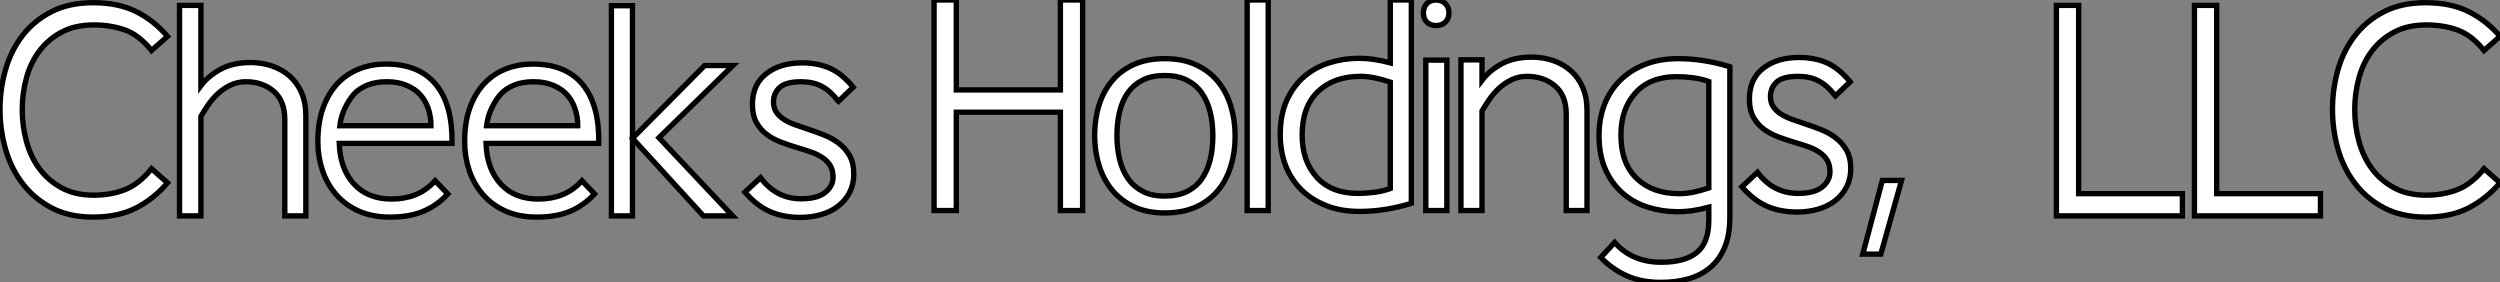 <?xml version="1.0" standalone="no"?>
<svg xmlns="http://www.w3.org/2000/svg" viewBox="0.875 1.797 465.517 52.58"><rect x="0.875" y="1.797" width="465.517" height="52.58" fill="#808080" stroke="none"/><path d="M1.12-19.82L1.12-19.82Q1.12-23.69 2.16-27.27Q3.19-30.86 5.35-33.63Q7.50-36.40 10.75-38.05Q14-39.70 18.48-39.70L18.48-39.70Q23.18-39.70 26.52-38.02Q29.85-36.34 32.31-33.43L32.31-33.43L29.34-30.80Q27.05-33.66 24.42-34.61Q21.78-35.56 18.59-35.56L18.59-35.56Q15.12-35.56 12.63-34.24Q10.14-32.93 8.48-30.74Q6.83-28.56 6.05-25.70Q5.26-22.85 5.26-19.77L5.26-19.77Q5.26-16.74 6.05-13.86Q6.83-10.98 8.48-8.76Q10.14-6.55 12.63-5.21Q15.12-3.86 18.59-3.86L18.59-3.86Q21.78-3.86 24.42-4.90Q27.05-5.94 29.34-8.79L29.34-8.79L32.31-6.16Q29.85-3.25 26.52-1.51Q23.18 0.22 18.48 0.22L18.48 0.22Q14 0.22 10.75-1.48Q7.50-3.19 5.35-5.99Q3.19-8.79 2.16-12.40Q1.12-16.02 1.12-19.82ZM58.07 0L54.15 0L54.15-17.92Q54.15-21.45 52.08-23.21Q50.01-24.98 46.93-24.98L46.93-24.98Q45.30-24.98 43.99-24.33Q42.67-23.69 41.64-22.71Q40.60-21.73 39.84-20.61Q39.09-19.49 38.53-18.54L38.53-18.54L38.53 0L34.55 0L34.55-39.20L38.53-39.20L38.53-24.25Q39.87-26.04 42.17-27.30Q44.46-28.56 47.77-28.56L47.77-28.56Q49.90-28.56 51.77-27.92Q53.65-27.27 55.05-26.04Q56.45-24.81 57.26-22.96Q58.07-21.11 58.07-18.70L58.07-18.70L58.07 0ZM82.15-6.55L84.50-4.09Q82.54-1.96 79.97-0.87Q77.39 0.22 73.75 0.22L73.75 0.22Q70.39 0.22 67.87-0.92Q65.35-2.07 63.67-4.03Q61.99-5.99 61.15-8.51Q60.31-11.03 60.31-13.83L60.31-13.83Q60.31-17.53 61.32-20.24Q62.33-22.96 64.06-24.75Q65.80-26.54 68.10-27.41Q70.39-28.28 72.97-28.28L72.97-28.28Q79.13-28.28 82.26-24.50Q85.40-20.72 85.29-13.50L85.29-13.50L64.29-13.50Q64.46-8.74 67.03-5.94Q69.61-3.14 74.03-3.14L74.03-3.14Q76.50-3.14 78.51-3.95Q80.53-4.76 82.15-6.55L82.15-6.55ZM64.40-16.80L81.37-16.80Q81.37-18.54 80.84-20.05Q80.30-21.56 79.32-22.62Q78.34-23.69 76.78-24.33Q75.21-24.98 73.14-24.98L73.14-24.98Q71.01-24.98 69.47-24.33Q67.93-23.69 67.03-22.68Q66.14-21.67 65.38-20.13Q64.62-18.59 64.40-16.80L64.40-16.80ZM109.48-6.55L111.83-4.09Q109.87-1.96 107.30-0.87Q104.72 0.22 101.08 0.22L101.08 0.22Q97.72 0.22 95.20-0.92Q92.68-2.07 91.00-4.03Q89.32-5.99 88.48-8.51Q87.64-11.03 87.64-13.83L87.64-13.83Q87.64-17.53 88.65-20.24Q89.66-22.96 91.39-24.75Q93.13-26.54 95.42-27.41Q97.72-28.28 100.30-28.28L100.30-28.28Q106.46-28.28 109.59-24.50Q112.73-20.72 112.62-13.50L112.62-13.50L91.62-13.50Q91.78-8.74 94.36-5.94Q96.94-3.14 101.36-3.14L101.36-3.14Q103.82-3.14 105.84-3.95Q107.86-4.76 109.48-6.55L109.48-6.55ZM91.73-16.80L108.70-16.80Q108.70-18.54 108.16-20.05Q107.63-21.56 106.65-22.62Q105.67-23.69 104.10-24.33Q102.54-24.98 100.46-24.98L100.46-24.98Q98.34-24.98 96.80-24.33Q95.26-23.69 94.36-22.68Q93.46-21.67 92.71-20.13Q91.95-18.59 91.73-16.80L91.73-16.80ZM118.89 0L114.97 0L114.97-39.14L118.89-39.14L118.89 0ZM132.10 0L118.89-14.45L132.33-28L137.59-28L123.82-14.56L137.54 0L132.10 0ZM157.25-21.34L157.19-21.39Q155.79-23.24 154.17-24.11Q152.54-24.98 150.30-24.98L150.30-24.98Q147.45-24.98 146.30-23.91Q145.15-22.85 145.15-21.22L145.15-21.22Q145.15-20.10 145.68-19.32Q146.22-18.54 147.08-17.98Q147.95-17.42 149.10-17.00Q150.25-16.58 151.48-16.18L151.48-16.18Q152.99-15.68 154.50-15.09Q156.02-14.50 157.28-13.55Q158.54-12.60 159.32-11.23Q160.10-9.86 160.10-7.78L160.10-7.78Q160.10-5.88 159.32-4.37Q158.54-2.86 157.19-1.82Q155.85-0.78 154.03-0.25Q152.21 0.28 150.14 0.28L150.14 0.28Q146.94 0.28 144.48-0.81Q142.02-1.90 139.83-4.42L139.83-4.42L142.74-7.11Q145.66-3.19 150.30-3.19L150.30-3.19Q153.33-3.19 154.78-4.37Q156.24-5.54 156.24-7.22L156.24-7.22Q156.24-8.51 155.71-9.38Q155.18-10.25 154.25-10.86Q153.33-11.48 152.12-11.90Q150.92-12.32 149.58-12.71L149.58-12.71Q148.06-13.16 146.58-13.72Q145.10-14.28 143.92-15.15Q142.74-16.02 141.99-17.36Q141.23-18.70 141.23-20.78L141.23-20.78Q141.23-24.47 143.81-26.49Q146.38-28.50 150.47-28.50L150.47-28.50Q153.38-28.50 155.65-27.50Q157.92-26.49 159.99-23.97L159.99-23.97L157.25-21.34Z" fill="white" stroke="black" transform="translate(0 0) scale(1 1) translate(-0.245 42.001)"/><path d="M28.78 0L24.64 0L24.64-18.31L5.26-18.31L5.26 0L1.12 0L1.12-39.20L5.26-39.20L5.26-22.46L24.64-22.46L24.64-39.20L28.78-39.20L28.78 0ZM53.03-13.89L53.03-13.89Q53.03-16.30 52.53-18.34Q52.02-20.38 50.96-21.90Q49.90-23.41 48.19-24.28Q46.48-25.14 44.07-25.14L44.07-25.14Q41.66-25.14 39.98-24.30Q38.30-23.46 37.24-21.98Q36.18-20.50 35.67-18.42Q35.17-16.35 35.17-13.94L35.17-13.94Q35.17-11.59 35.67-9.52Q36.18-7.45 37.24-5.94Q38.30-4.42 39.98-3.56Q41.66-2.69 44.07-2.69L44.07-2.69Q46.48-2.69 48.19-3.53Q49.90-4.37 50.96-5.88Q52.02-7.39 52.53-9.44Q53.03-11.48 53.03-13.89ZM57.18-13.83L57.18-13.83Q57.18-10.81 56.36-8.20Q55.55-5.60 53.93-3.67Q52.30-1.74 49.84-0.64Q47.38 0.45 44.07 0.45L44.07 0.45Q40.77 0.45 38.33-0.70Q35.90-1.85 34.27-3.81Q32.65-5.77 31.84-8.40Q31.02-11.03 31.02-14L31.02-14Q31.02-17.02 31.84-19.63Q32.65-22.23 34.27-24.16Q35.90-26.10 38.33-27.19Q40.77-28.28 44.07-28.28L44.07-28.28Q47.38-28.28 49.84-27.16Q52.30-26.04 53.93-24.08Q55.55-22.12 56.36-19.49Q57.18-16.86 57.18-13.83ZM63.34 0L59.42 0L59.42-39.20L63.34-39.20L63.34 0ZM86.07-27.50L86.07-39.20L89.99-39.20L89.99-1.34Q85.12 0.17 80.36 0.17L80.36 0.17Q76.89 0.17 74.17-0.90Q71.46-1.96 69.52-3.86Q67.59-5.77 66.58-8.37Q65.58-10.98 65.58-14.11L65.58-14.11Q65.58-17.86 66.81-20.55Q68.04-23.24 70.08-24.98Q72.13-26.71 74.76-27.52Q77.39-28.34 80.19-28.34L80.19-28.34Q81.70-28.34 83.16-28.11Q84.62-27.89 86.07-27.50L86.07-27.50ZM69.66-14.06L69.66-14.06Q69.66-9.18 72.38-6.19Q75.10-3.19 80.02-3.19L80.02-3.19Q81.59-3.19 83.10-3.39Q84.62-3.58 86.07-4.09L86.07-4.09L86.07-23.91Q84.73-24.36 83.30-24.67Q81.87-24.98 80.53-24.98L80.53-24.98Q75.54-24.98 72.60-22.15Q69.66-19.32 69.66-14.06ZM96.60 0L92.68 0L92.68-28L96.60-28L96.60 0ZM92.23-36.79L92.23-36.79Q92.23-37.86 92.88-38.53Q93.52-39.20 94.58-39.20L94.58-39.20Q95.65-39.20 96.32-38.53Q96.99-37.86 96.99-36.79L96.99-36.79Q96.99-35.73 96.32-35.08Q95.65-34.44 94.58-34.44L94.58-34.44Q93.52-34.44 92.88-35.08Q92.23-35.73 92.23-36.79ZM122.70 0L118.83 0L118.83-17.92Q118.83-21.45 116.73-23.21Q114.63-24.98 111.55-24.98L111.55-24.98Q109.93-24.98 108.61-24.33Q107.30-23.69 106.26-22.71Q105.22-21.73 104.47-20.61Q103.71-19.49 103.15-18.54L103.15-18.54L103.15 0L99.23 0L99.23-28.06L103.15-28.06L103.15-24.25Q104.50-26.04 106.79-27.30Q109.09-28.56 112.39-28.56L112.39-28.56Q114.52-28.56 116.40-27.92Q118.27-27.27 119.67-26.04Q121.07-24.81 121.88-22.96Q122.70-21.11 122.70-18.70L122.70-18.70L122.70 0ZM145.38 1.79L145.38-0.62Q143.92-0.22 142.49 0Q141.06 0.22 139.55 0.22L139.55 0.22Q136.75 0.22 134.12-0.59Q131.49-1.40 129.44-3.14Q127.40-4.87 126.17-7.56Q124.94-10.25 124.94-14L124.94-14Q124.94-17.08 125.94-19.71Q126.95-22.34 128.88-24.25Q130.82-26.15 133.53-27.22Q136.25-28.28 139.72-28.28L139.72-28.28Q144.42-28.28 149.30-26.77L149.30-26.77L149.30 1.23Q149.30 4.54 148.34 6.83Q147.39 9.13 145.68 10.58Q143.98 12.04 141.62 12.71Q139.27 13.38 136.42 13.38L136.42 13.38Q132.78 13.38 130.03 12.12Q127.29 10.86 125.27 8.74L125.27 8.74L127.85 5.94Q131.10 9.63 136.53 9.63L136.53 9.63Q140.95 9.63 143.16 7.81Q145.38 5.99 145.38 1.79L145.38 1.79ZM129.02-14.06L129.02-14.06Q129.02-8.79 131.96-5.96Q134.90-3.14 139.89-3.14L139.89-3.14Q141.23-3.14 142.63-3.44Q144.03-3.75 145.38-4.20L145.38-4.20L145.38-24.02Q143.92-24.53 142.44-24.72Q140.95-24.92 139.38-24.92L139.38-24.92Q134.46-24.92 131.74-21.92Q129.02-18.93 129.02-14.06ZM168.95-21.34L168.90-21.39Q167.50-23.24 165.87-24.11Q164.25-24.98 162.01-24.98L162.01-24.98Q159.15-24.98 158.00-23.91Q156.86-22.85 156.86-21.22L156.86-21.22Q156.86-20.10 157.39-19.32Q157.92-18.54 158.79-17.98Q159.66-17.42 160.80-17.00Q161.95-16.58 163.18-16.18L163.18-16.18Q164.70-15.68 166.21-15.09Q167.72-14.50 168.98-13.55Q170.24-12.60 171.02-11.23Q171.81-9.86 171.81-7.78L171.81-7.78Q171.81-5.88 171.02-4.37Q170.24-2.86 168.90-1.82Q167.55-0.78 165.73-0.25Q163.91 0.28 161.84 0.28L161.84 0.28Q158.65 0.28 156.18-0.81Q153.72-1.90 151.54-4.42L151.54-4.42L154.45-7.11Q157.36-3.19 162.01-3.19L162.01-3.19Q165.03-3.19 166.49-4.37Q167.94-5.54 167.94-7.22L167.94-7.22Q167.94-8.51 167.41-9.38Q166.88-10.25 165.96-10.86Q165.03-11.48 163.83-11.90Q162.62-12.32 161.28-12.71L161.28-12.71Q159.77-13.16 158.28-13.72Q156.80-14.28 155.62-15.15Q154.45-16.02 153.69-17.36Q152.94-18.70 152.94-20.78L152.94-20.78Q152.94-24.47 155.51-26.49Q158.09-28.50 162.18-28.50L162.18-28.50Q165.09-28.50 167.36-27.50Q169.62-26.49 171.70-23.97L171.70-23.97L168.95-21.34ZM177.41 8.12L174.05 8.12L177.69-5.60L181.27-5.60L177.41 8.12Z" fill="white" stroke="black" transform="translate(173.931 0) scale(1 1) translate(-0.245 40.997)"/><path d="M24.58 0L1.12 0L1.12-39.20L5.26-39.20L5.26-4.14L24.58-4.14L24.58 0ZM50.29 0L26.82 0L26.82-39.20L30.97-39.20L30.97-4.14L50.29-4.14L50.29 0ZM52.53-19.82L52.53-19.82Q52.53-23.69 53.56-27.27Q54.60-30.86 56.76-33.63Q58.91-36.40 62.16-38.05Q65.41-39.70 69.89-39.70L69.89-39.70Q74.59-39.70 77.92-38.02Q81.26-36.34 83.72-33.43L83.72-33.43L80.75-30.80Q78.46-33.66 75.82-34.61Q73.19-35.56 70-35.56L70-35.56Q66.53-35.56 64.04-34.24Q61.54-32.93 59.89-30.74Q58.24-28.56 57.46-25.70Q56.67-22.85 56.67-19.77L56.67-19.77Q56.67-16.74 57.46-13.86Q58.24-10.98 59.89-8.76Q61.54-6.55 64.04-5.21Q66.53-3.86 70-3.86L70-3.86Q73.19-3.86 75.82-4.90Q78.46-5.94 80.75-8.79L80.75-8.79L83.72-6.16Q81.26-3.25 77.92-1.51Q74.59 0.22 69.89 0.22L69.89 0.22Q65.41 0.22 62.16-1.48Q58.91-3.19 56.76-5.99Q54.60-8.79 53.56-12.40Q52.53-16.02 52.53-19.82Z" fill="white" stroke="black" transform="translate(382.917 0) scale(1 1) translate(-0.245 42.001)"/></svg>
